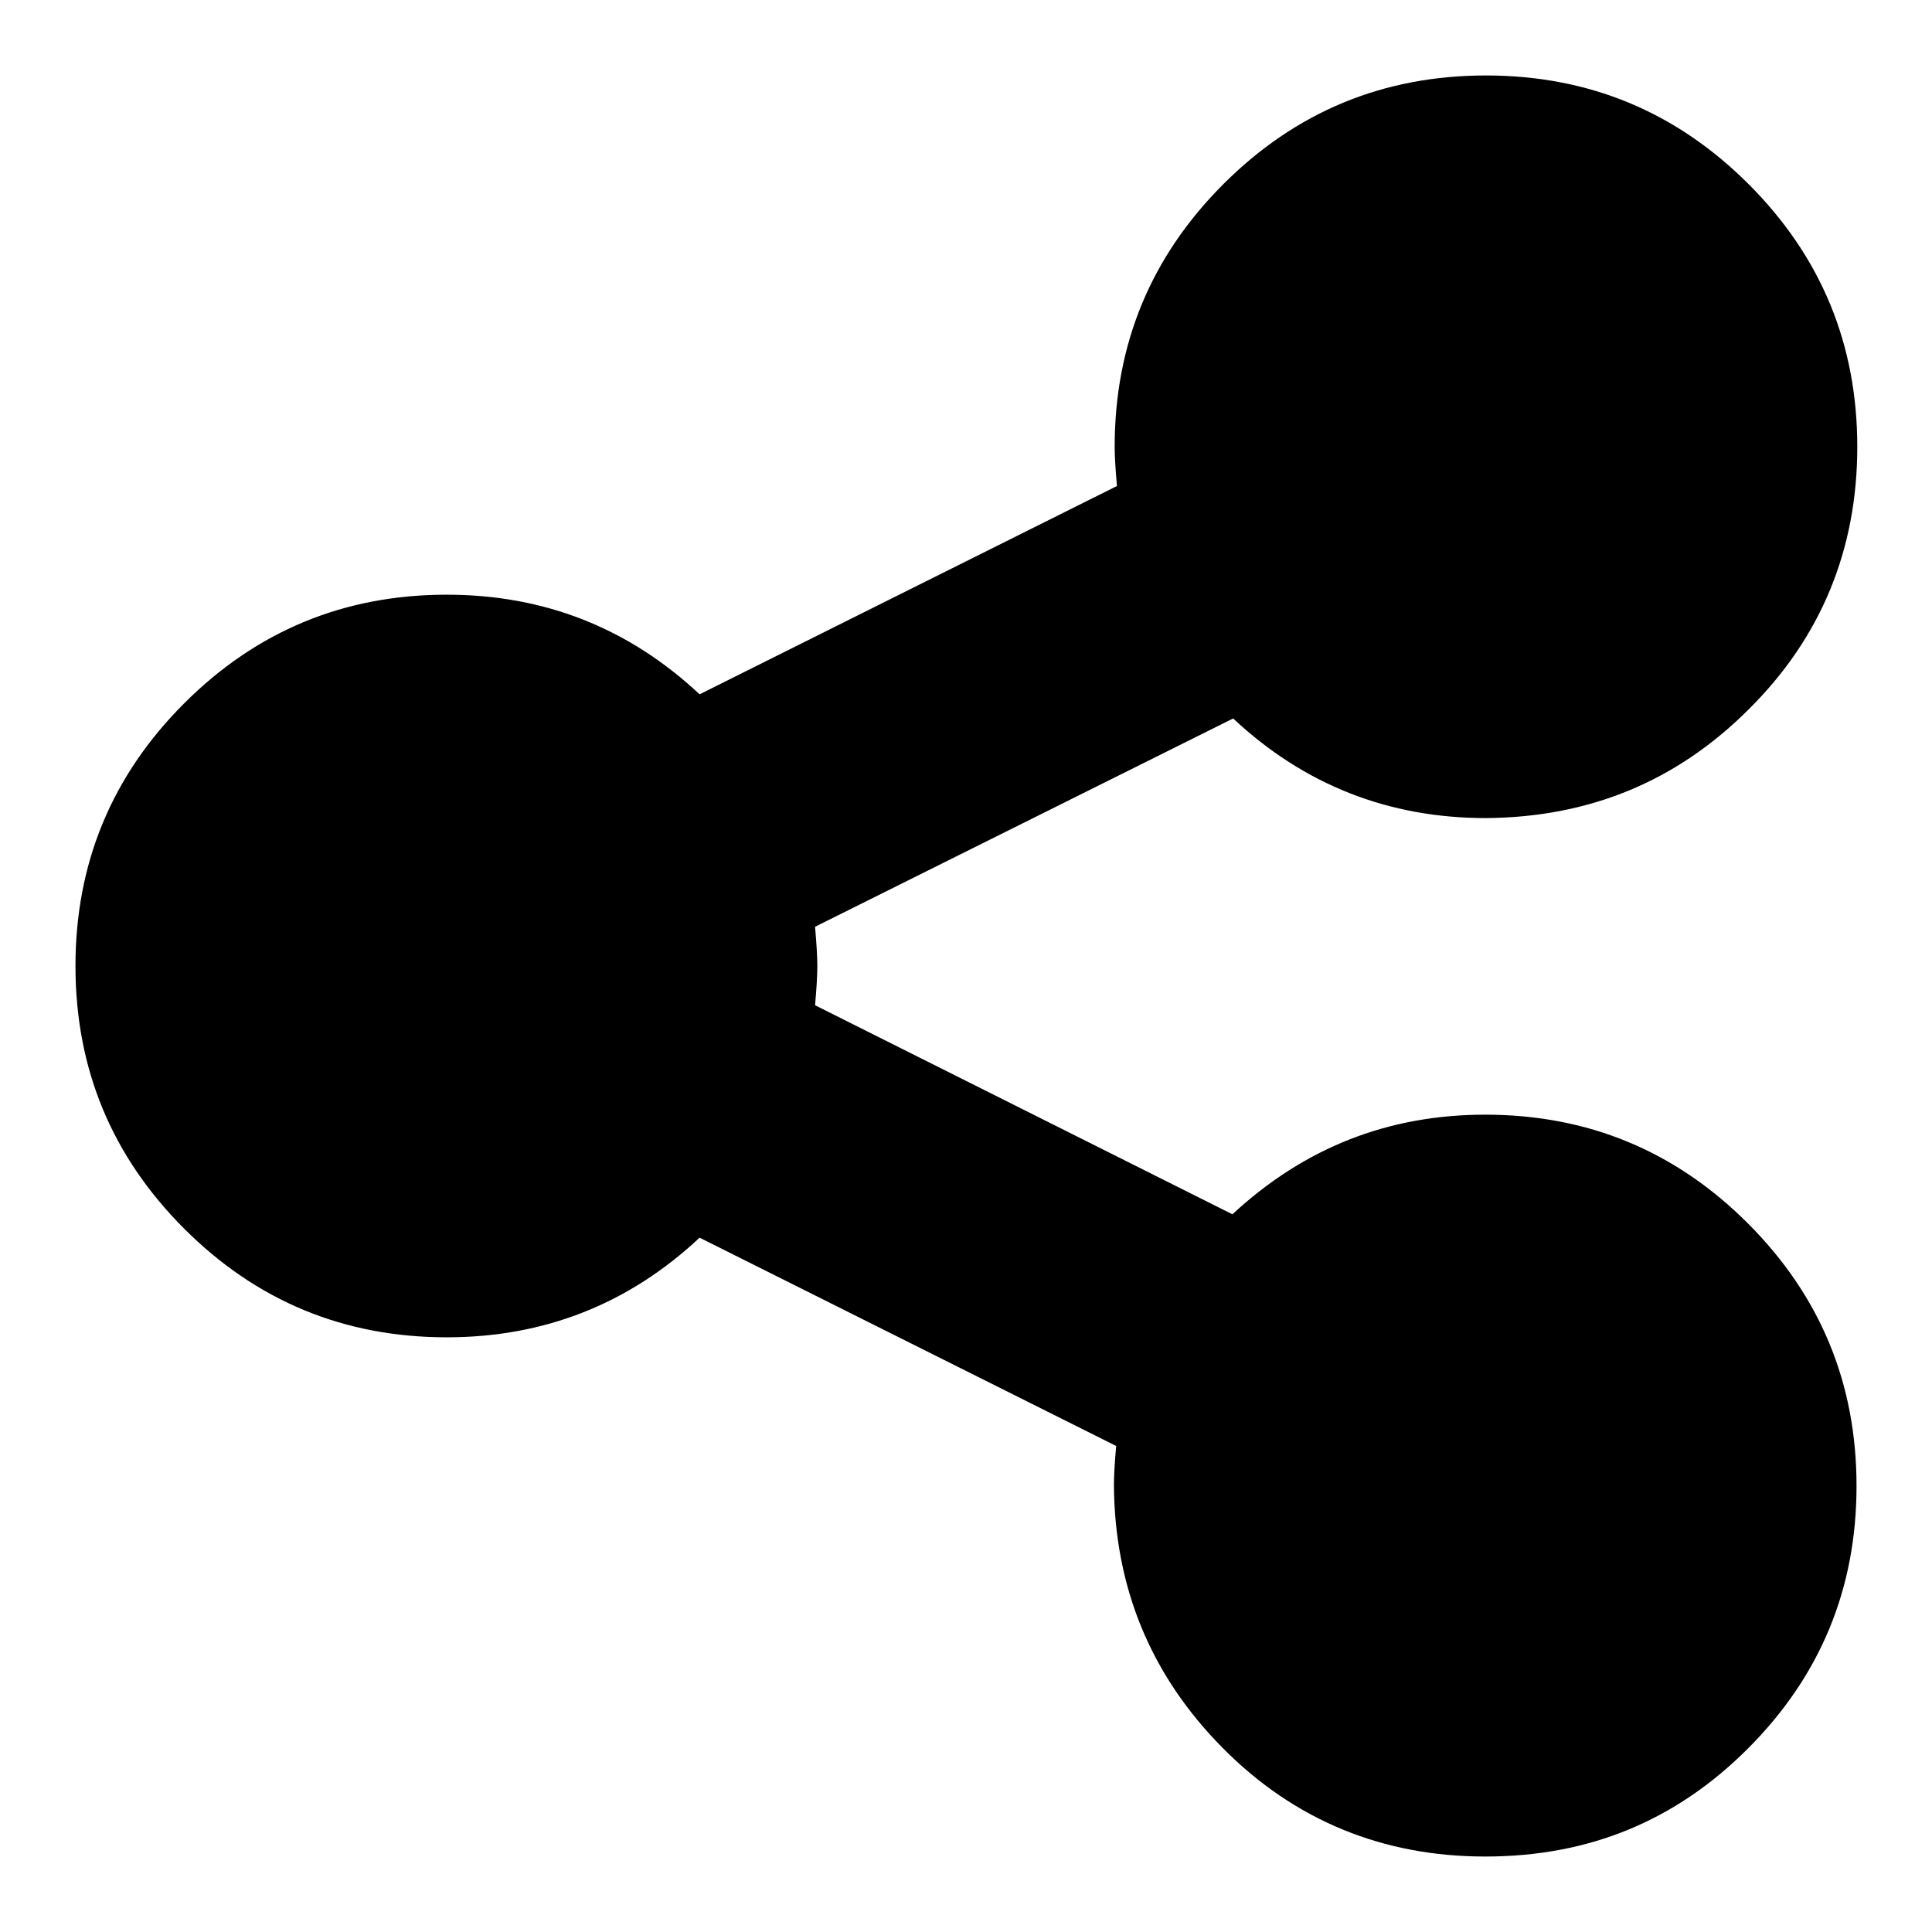 <?xml version="1.0" encoding="utf-8"?>
<!-- Svg Vector Icons : http://www.onlinewebfonts.com/icon -->
<!DOCTYPE svg PUBLIC "-//W3C//DTD SVG 1.1//EN" "http://www.w3.org/Graphics/SVG/1.1/DTD/svg11.dtd">
<svg version="1.1" xmlns="http://www.w3.org/2000/svg" xmlns:xlink="http://www.w3.org/1999/xlink" x="0px" y="0px" viewBox="0 0 256 256" enable-background="new 0 0 256 256" xml:space="preserve">
<g> <path fill="#000000" d="M196.8,147.7c13.6,0,25.2,4.8,34.8,14.4s14.4,21.2,14.4,34.8c0,13.6-4.8,25.2-14.4,34.8 S210.5,246,196.8,246c-13.6,0-25.3-4.8-34.8-14.4s-14.3-21.2-14.4-34.8c0-1.2,0.1-3,0.3-5.2L92.7,164c-9.4,8.8-20.6,13.2-33.5,13.2 c-13.6,0-25.2-4.8-34.8-14.4C14.8,153.2,10,141.6,10,128c0-13.6,4.8-25.2,14.4-34.8c9.6-9.6,21.2-14.4,34.8-14.4 c12.9,0,24.1,4.4,33.5,13.2L148,64.4c-0.2-2.3-0.3-4-0.3-5.2c0-13.6,4.8-25.2,14.4-34.8c9.6-9.6,21.2-14.4,34.8-14.4 c13.6,0,25.2,4.8,34.8,14.4c9.6,9.6,14.4,21.2,14.4,34.8s-4.8,25.3-14.4,34.8c-9.6,9.6-21.2,14.3-34.8,14.4 c-12.9,0-24.1-4.4-33.5-13.2L108,122.8c0.2,2.3,0.3,4,0.3,5.2s-0.1,3-0.3,5.2l55.3,27.7C172.8,152.1,183.9,147.7,196.8,147.7 L196.8,147.7z"/></g>
</svg>